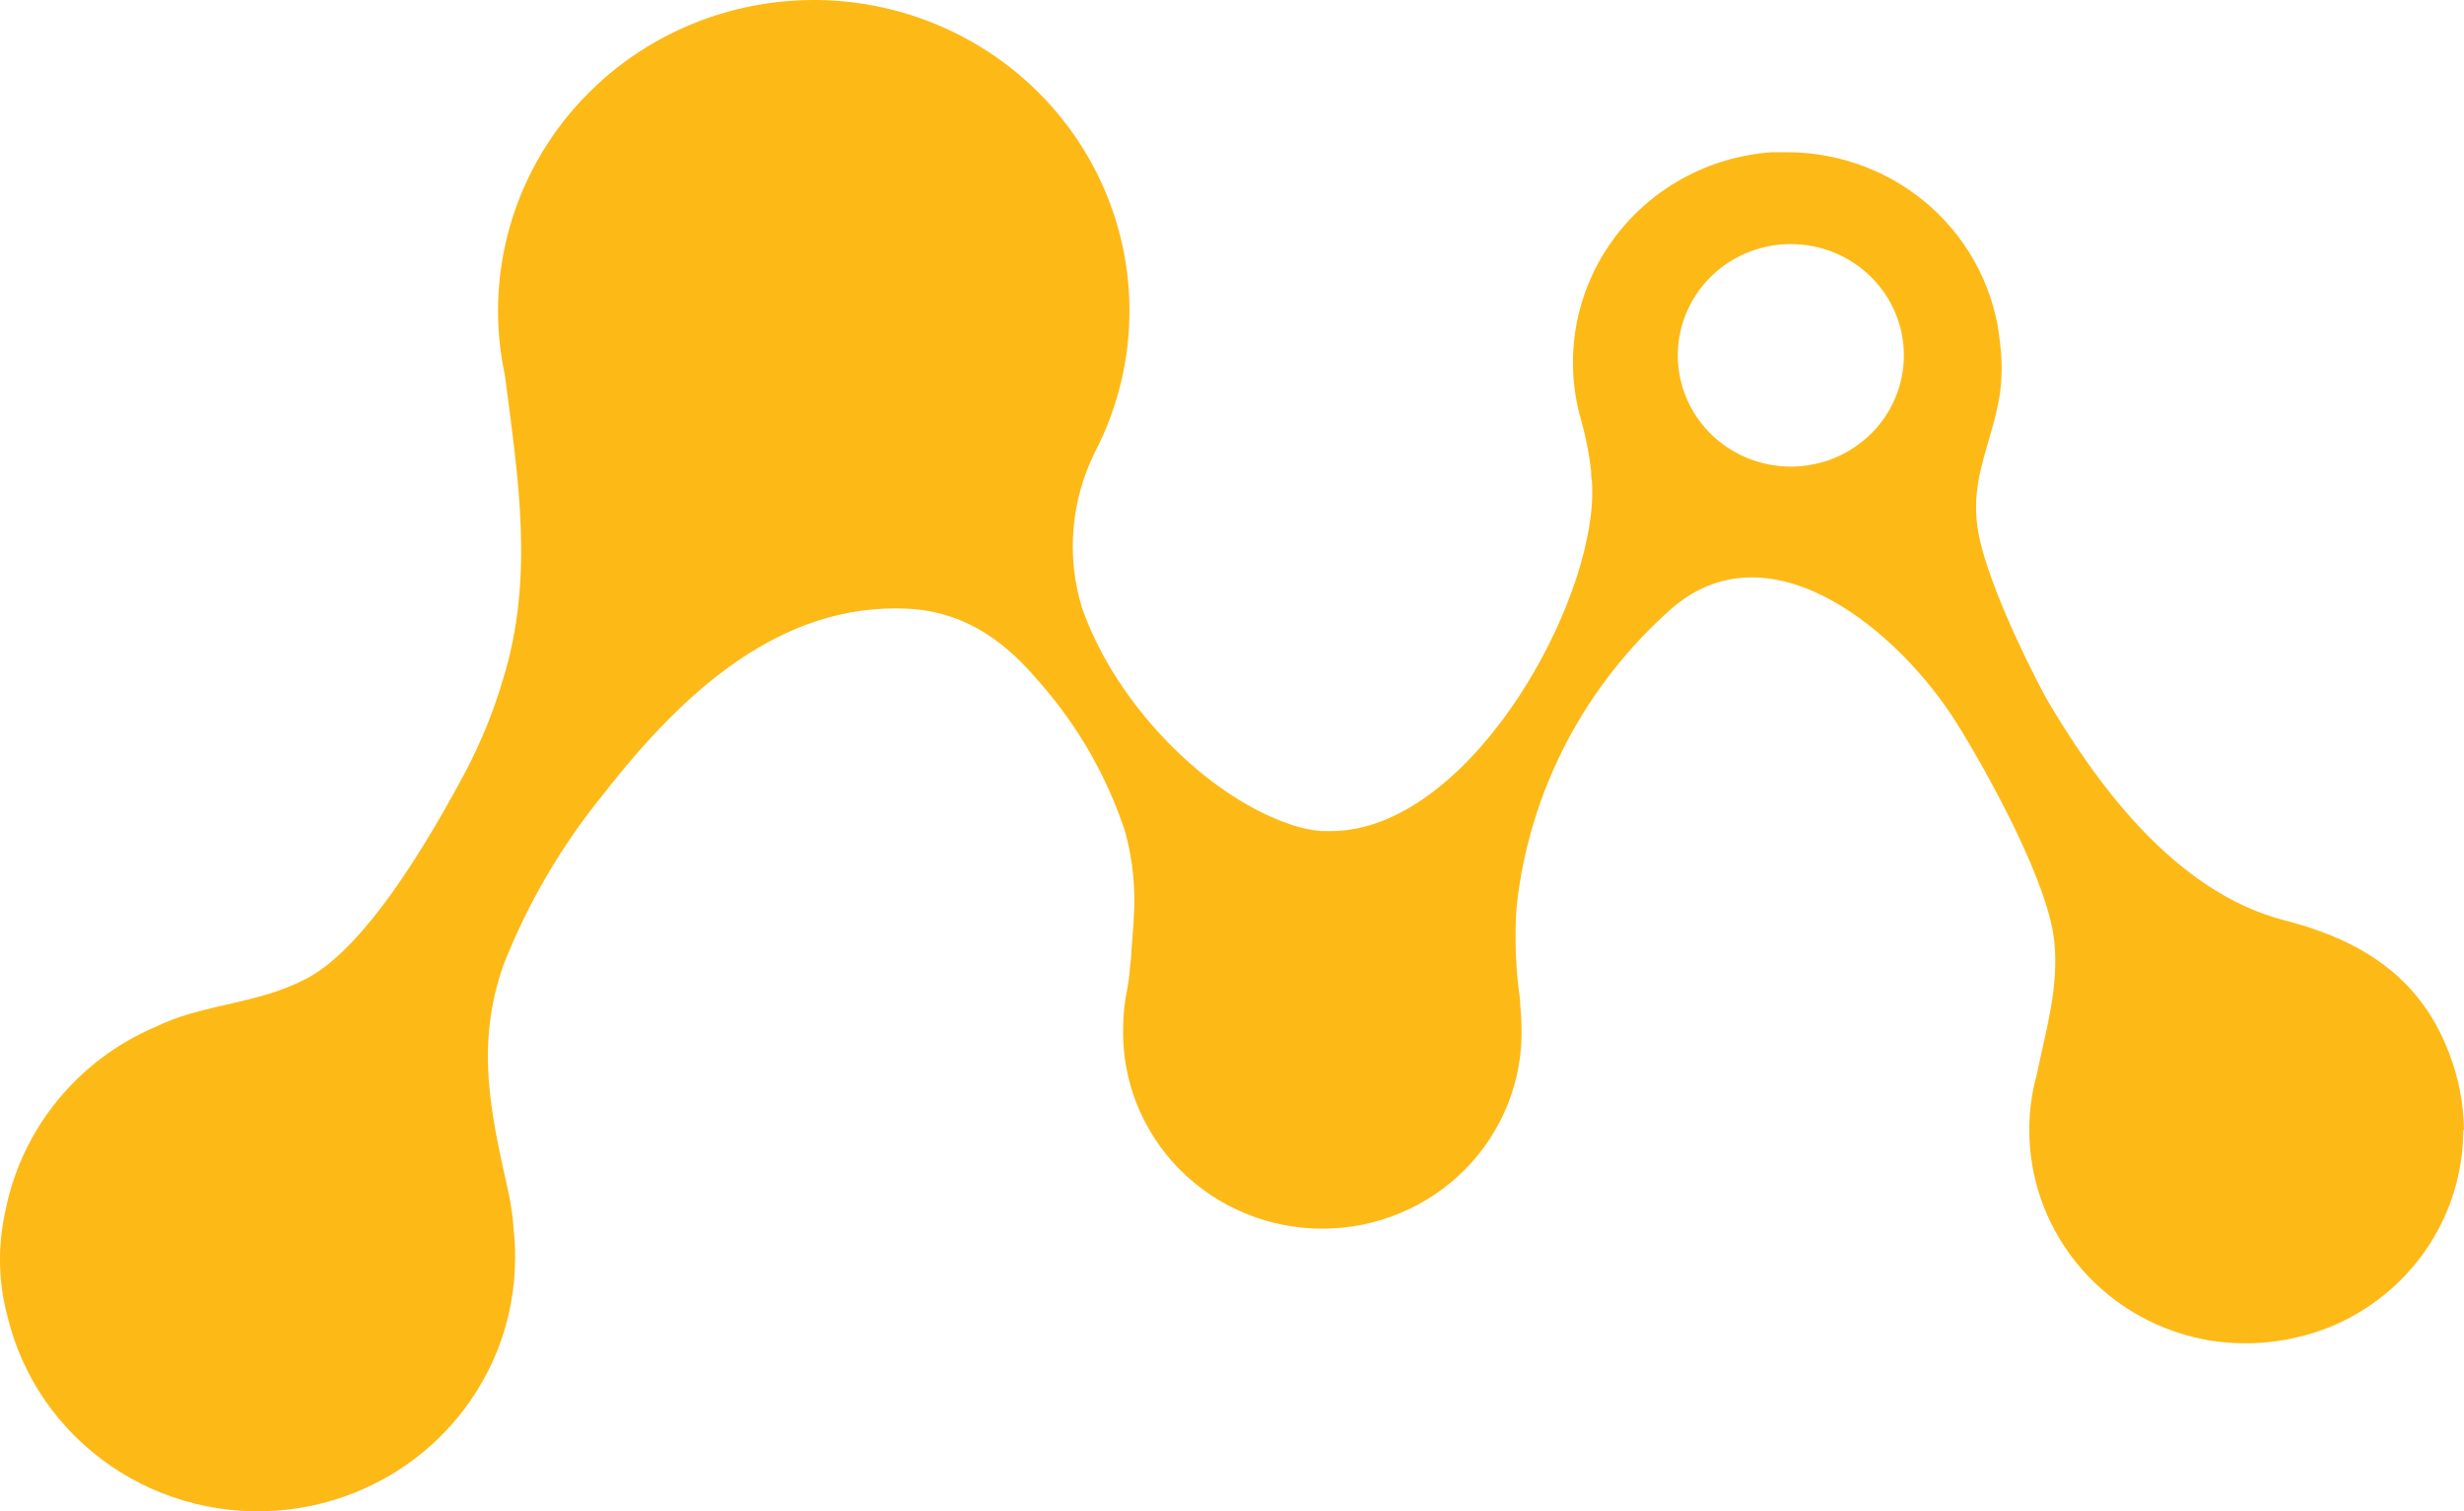<svg width="75" height="46" viewBox="0 0 75 46" fill="none" xmlns="http://www.w3.org/2000/svg">
<path d="M57.951 10.815C57.951 11.485 57.749 12.139 57.371 12.696C56.993 13.253 56.455 13.687 55.827 13.944C55.198 14.2 54.506 14.267 53.839 14.136C53.172 14.006 52.559 13.683 52.077 13.21C51.596 12.736 51.269 12.133 51.136 11.476C51.003 10.819 51.071 10.138 51.332 9.519C51.592 8.9 52.033 8.371 52.599 7.999C53.165 7.627 53.83 7.429 54.51 7.429C54.962 7.429 55.409 7.516 55.827 7.686C56.244 7.857 56.623 8.106 56.943 8.421C57.262 8.735 57.516 9.108 57.689 9.519C57.862 9.93 57.951 10.37 57.951 10.815ZM75 34.402C74.99 33.599 74.837 32.804 74.547 32.054C73.75 29.959 72.161 28.681 69.546 28.015C66.125 27.141 63.715 23.689 62.293 21.27C61.63 20.053 60.384 17.456 60.193 16.052C59.964 14.507 60.67 13.403 60.88 11.942C60.942 11.451 60.942 10.954 60.88 10.463C60.733 8.869 59.985 7.388 58.784 6.309C57.584 5.231 56.017 4.633 54.391 4.634H54.238H53.947H53.919C52.955 4.704 52.019 4.983 51.179 5.453C50.338 5.922 49.615 6.57 49.06 7.348C48.505 8.127 48.133 9.017 47.97 9.955C47.808 10.892 47.859 11.853 48.121 12.769C48.268 13.283 48.372 13.807 48.431 14.338C48.431 14.436 48.431 14.535 48.455 14.633C48.469 14.857 48.469 15.082 48.455 15.305V15.329C48.221 18.95 44.594 25.192 40.601 25.295C40.462 25.295 40.224 25.295 40.214 25.295C39.905 25.268 39.6 25.203 39.307 25.102C36.736 24.252 33.944 21.439 32.923 18.466C32.457 16.906 32.6 15.231 33.324 13.769C34.025 12.421 34.387 10.928 34.379 9.413C34.372 7.899 33.995 6.409 33.281 5.068C32.567 3.727 31.536 2.574 30.275 1.706C29.014 0.839 27.56 0.282 26.035 0.082C24.51 -0.117 22.959 0.047 21.511 0.56C20.064 1.073 18.763 1.921 17.718 3.032C16.672 4.143 15.913 5.485 15.505 6.945C15.096 8.405 15.049 9.94 15.368 11.421C15.773 14.554 16.265 17.569 15.32 20.645C15.029 21.643 14.636 22.609 14.146 23.529C12.509 26.601 10.806 29.029 9.303 29.799C8.119 30.405 7.017 30.499 5.781 30.856C5.413 30.963 5.053 31.099 4.708 31.265C3.54 31.768 2.515 32.545 1.722 33.527C0.928 34.51 0.391 35.667 0.155 36.901C-0.075 37.953 -0.049 39.044 0.232 40.085C0.677 41.92 1.791 43.53 3.362 44.61C4.933 45.691 6.852 46.167 8.756 45.948C10.659 45.729 12.415 44.831 13.691 43.423C14.967 42.015 15.674 40.196 15.678 38.31C15.678 38.042 15.678 37.774 15.64 37.511C15.617 37.072 15.556 36.635 15.458 36.206C14.924 33.824 14.48 31.809 15.315 29.395C16.054 27.506 17.086 25.741 18.374 24.163C20.822 21.016 23.79 18.344 27.622 18.527C29.826 18.626 31.081 20.124 31.649 20.772C32.816 22.101 33.7 23.647 34.249 25.319C34.486 26.187 34.574 27.089 34.507 27.986C34.507 28.094 34.474 28.498 34.44 28.926C34.44 29.123 34.402 29.325 34.388 29.527C34.373 29.729 34.34 29.954 34.316 30.081C34.233 30.469 34.19 30.864 34.187 31.26C34.165 32.058 34.305 32.852 34.599 33.595C34.894 34.339 35.336 35.017 35.902 35.589C36.467 36.161 37.143 36.616 37.89 36.926C38.637 37.237 39.439 37.397 40.25 37.397C41.061 37.397 41.863 37.237 42.61 36.926C43.357 36.616 44.033 36.161 44.598 35.589C45.163 35.017 45.606 34.339 45.901 33.595C46.195 32.852 46.335 32.058 46.312 31.26C46.312 31.011 46.269 30.527 46.269 30.527C46.269 30.527 46.269 30.457 46.269 30.438C46.132 29.494 46.097 28.538 46.164 27.587C46.545 24.071 48.247 20.821 50.936 18.475C53.957 15.939 57.855 19.279 59.563 22.017C60.542 23.59 62.36 26.887 62.532 28.677C62.67 30.086 62.264 31.382 62.002 32.683C61.846 33.24 61.767 33.815 61.768 34.393C61.768 35.937 62.327 37.43 63.344 38.605C64.36 39.781 65.769 40.562 67.317 40.808C68.622 41.005 69.957 40.824 71.159 40.287C72.3 39.765 73.265 38.933 73.942 37.888C74.618 36.844 74.977 35.631 74.976 34.393" fill="#FDB916"/>
</svg>

